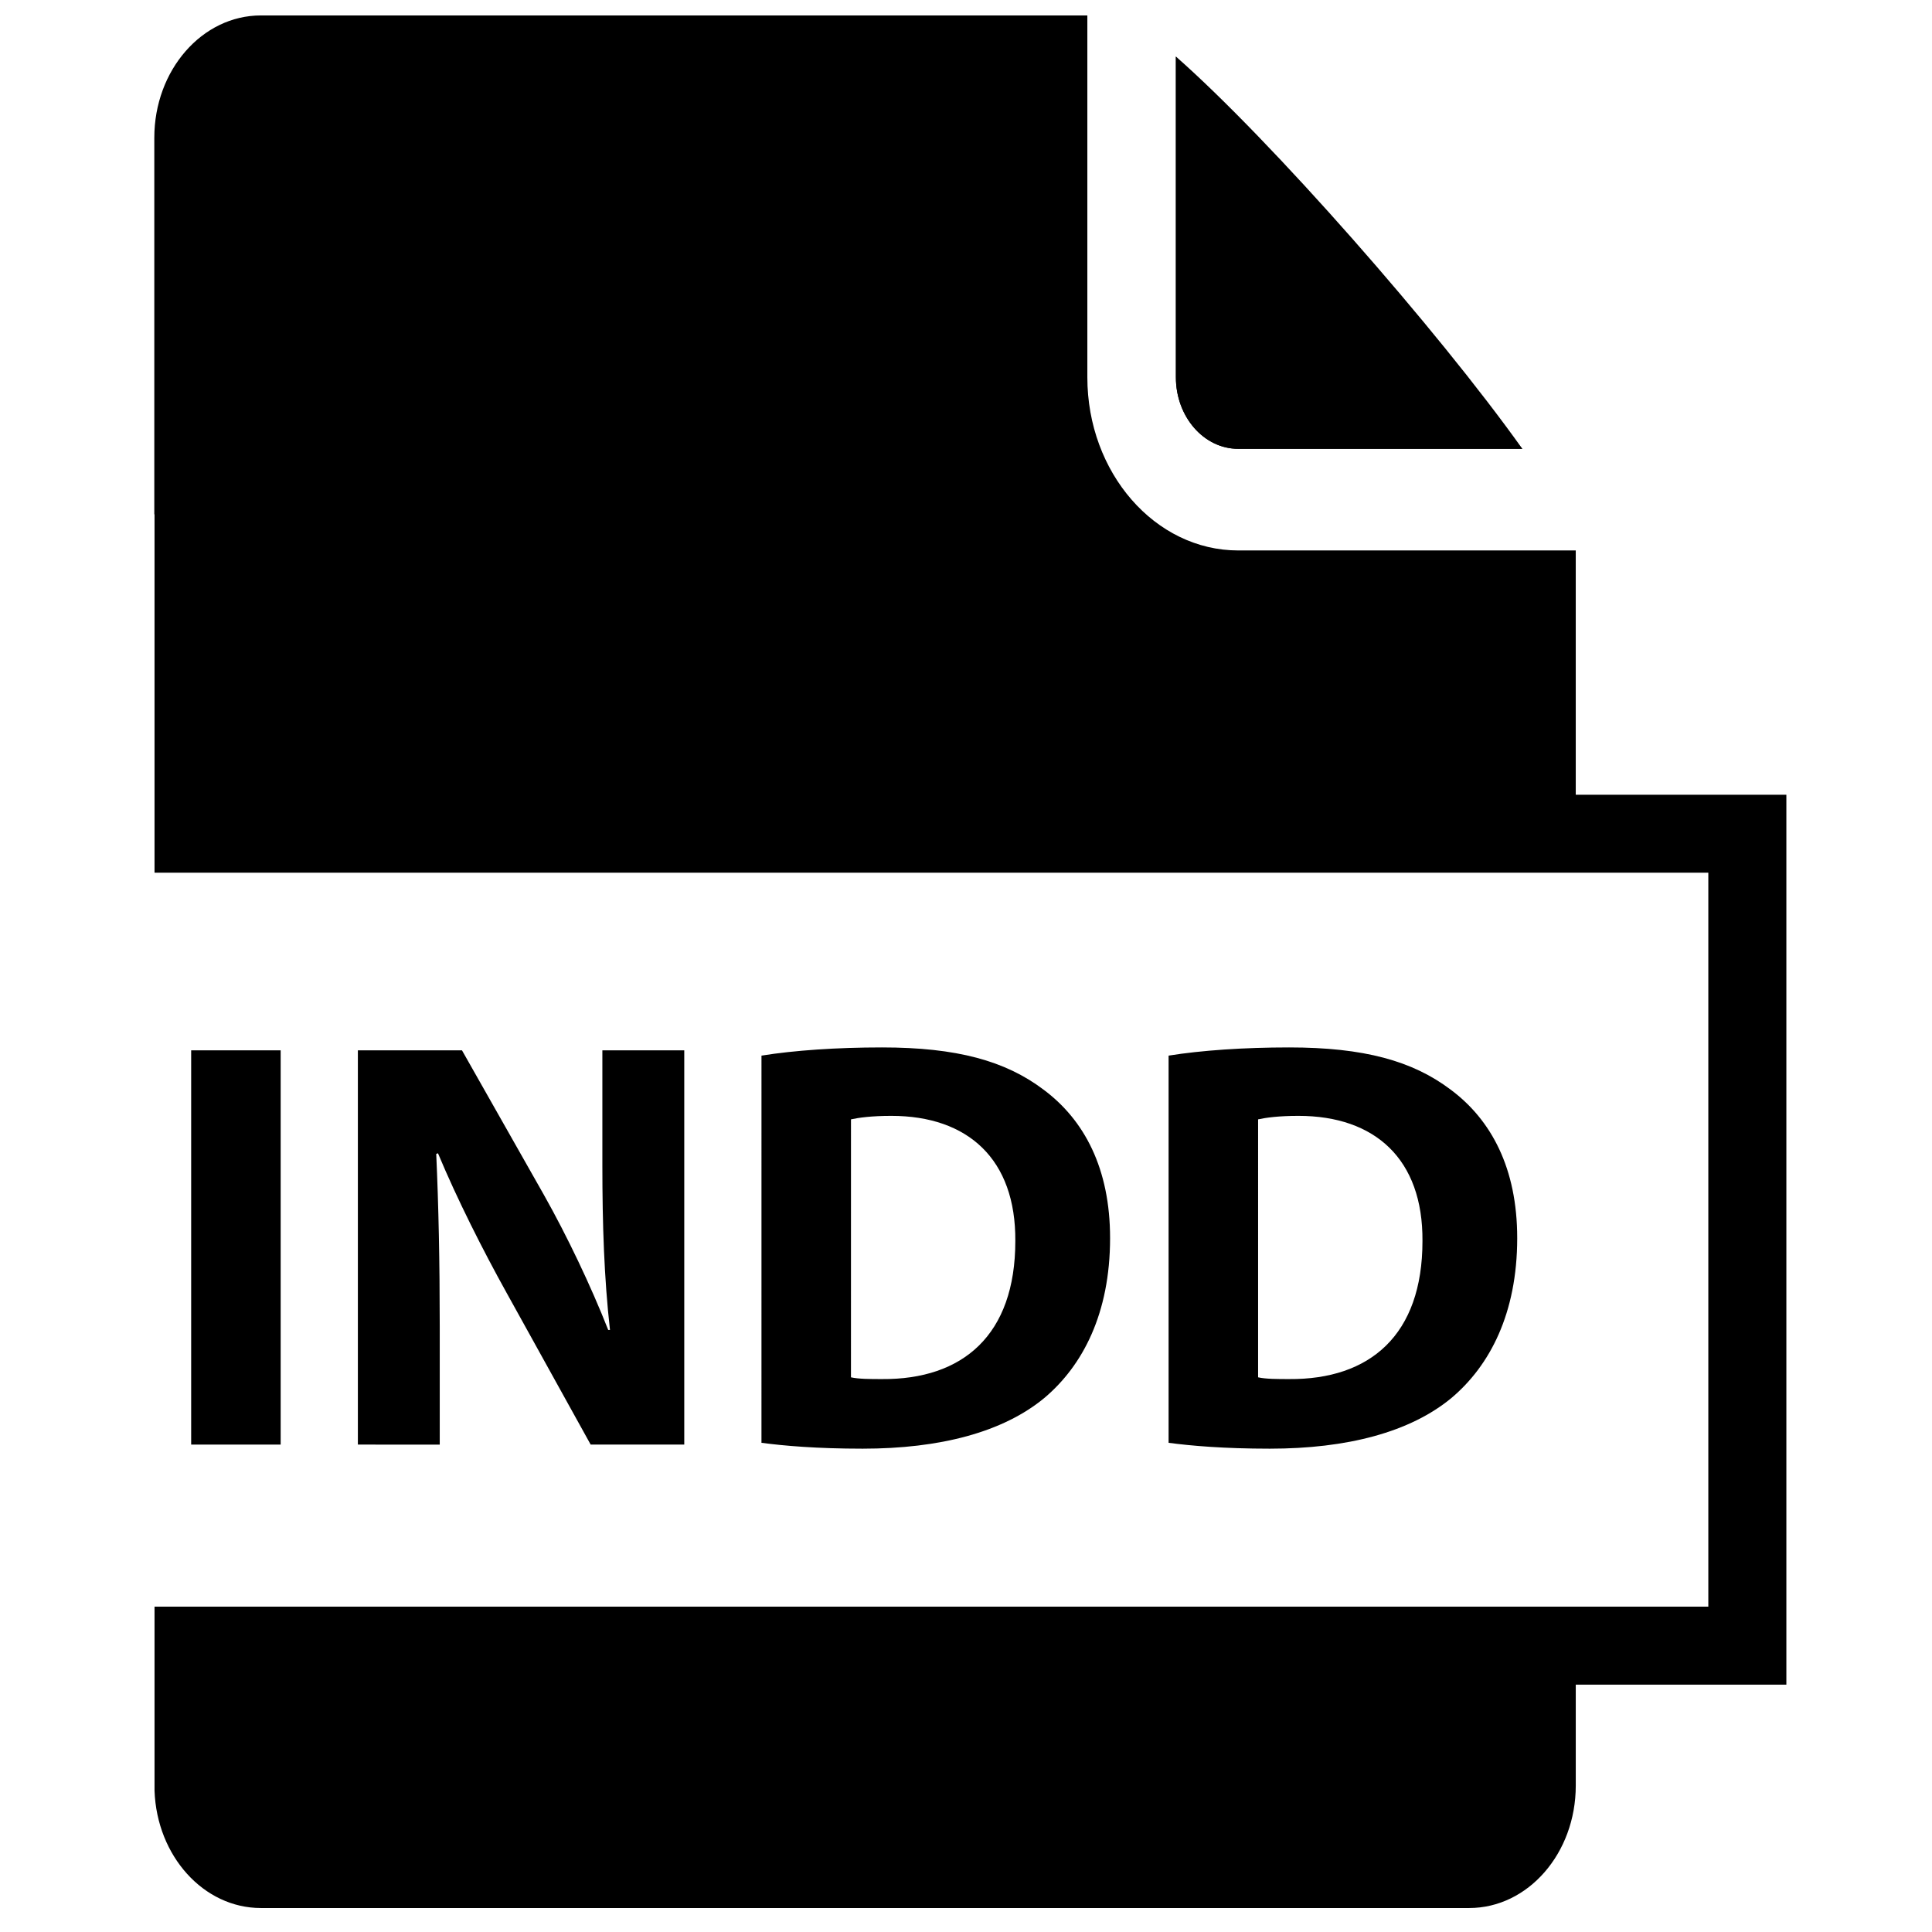 <?xml version="1.0" encoding="UTF-8"?>
<!-- Uploaded to: SVG Repo, www.svgrepo.com, Generator: SVG Repo Mixer Tools -->
<svg width="800px" height="800px" version="1.1" viewBox="144 144 512 512" xmlns="http://www.w3.org/2000/svg">
 <defs>
  <clipPath id="a">
   <path d="m184 148.09h434v501.91h-434z"/>
  </clipPath>
 </defs>
 <path d="m218.38 422.35v104.48h-23.719v-104.48z"/>
 <path d="m238.84 526.83v-104.48h27.59l21.703 38.289c6.199 11.008 12.402 24.023 17.051 35.809h0.465c-1.551-13.797-2.016-27.906-2.016-43.559v-30.539h21.703v104.48h-24.805l-22.324-40.301c-6.199-11.16-13.023-24.652-18.137-36.895l-0.465 0.16c0.621 13.797 0.93 28.52 0.93 45.574v31.473z"/>
 <path d="m345.8 423.75c8.68-1.398 19.996-2.172 31.93-2.172 19.844 0 32.707 3.562 42.781 11.16 10.855 8.055 17.672 20.93 17.672 39.371 0 19.992-7.277 33.789-17.359 42.316-11.008 9.145-27.75 13.488-48.211 13.488-12.246 0-20.926-0.773-26.816-1.555zm23.715 85.254c2.016 0.465 5.269 0.465 8.215 0.465 21.391 0.16 35.34-11.625 35.34-36.574 0.16-21.691-12.547-33.18-32.855-33.18-5.269 0-8.68 0.48-10.695 0.926z"/>
 <path d="m453.69 423.75c8.684-1.398 19.996-2.172 31.93-2.172 19.844 0 32.707 3.562 42.781 11.16 10.855 8.055 17.676 20.93 17.676 39.371 0 19.992-7.285 33.789-17.363 42.316-11.008 9.145-27.746 13.488-48.207 13.488-12.242 0-20.926-0.773-26.816-1.555zm23.719 85.254c2.012 0.465 5.269 0.465 8.215 0.465 21.391 0.16 35.344-11.625 35.344-36.574 0.16-21.691-12.547-33.18-32.859-33.18-5.273 0-8.684 0.48-10.699 0.926z"/>
 <path d="m472.14 262.94h75.293c-22.59-31.715-66.797-81.977-91.805-103.95v85.004c-0.004 10.449 7.406 18.949 16.512 18.949z"/>
 <g clip-path="url(#a)">
  <path d="m561.59 354.61v-64.734h-89.445c-22.043 0-39.988-20.582-39.988-45.887v-95.898h-219.01c-15.605 0-28.254 14.512-28.254 32.422v99.789h0.059v94.973h411.77v194.51h-411.77v48.797c0.621 17.273 12.984 31.066 28.191 31.066h320.2c15.602 0 28.25-14.516 28.25-32.422v-26.773h55.812v-235.84z"/>
 </g>
 <path d="m455.62 158.99v85.004c0 10.449 7.406 18.949 16.516 18.949h75.293"/>
</svg>